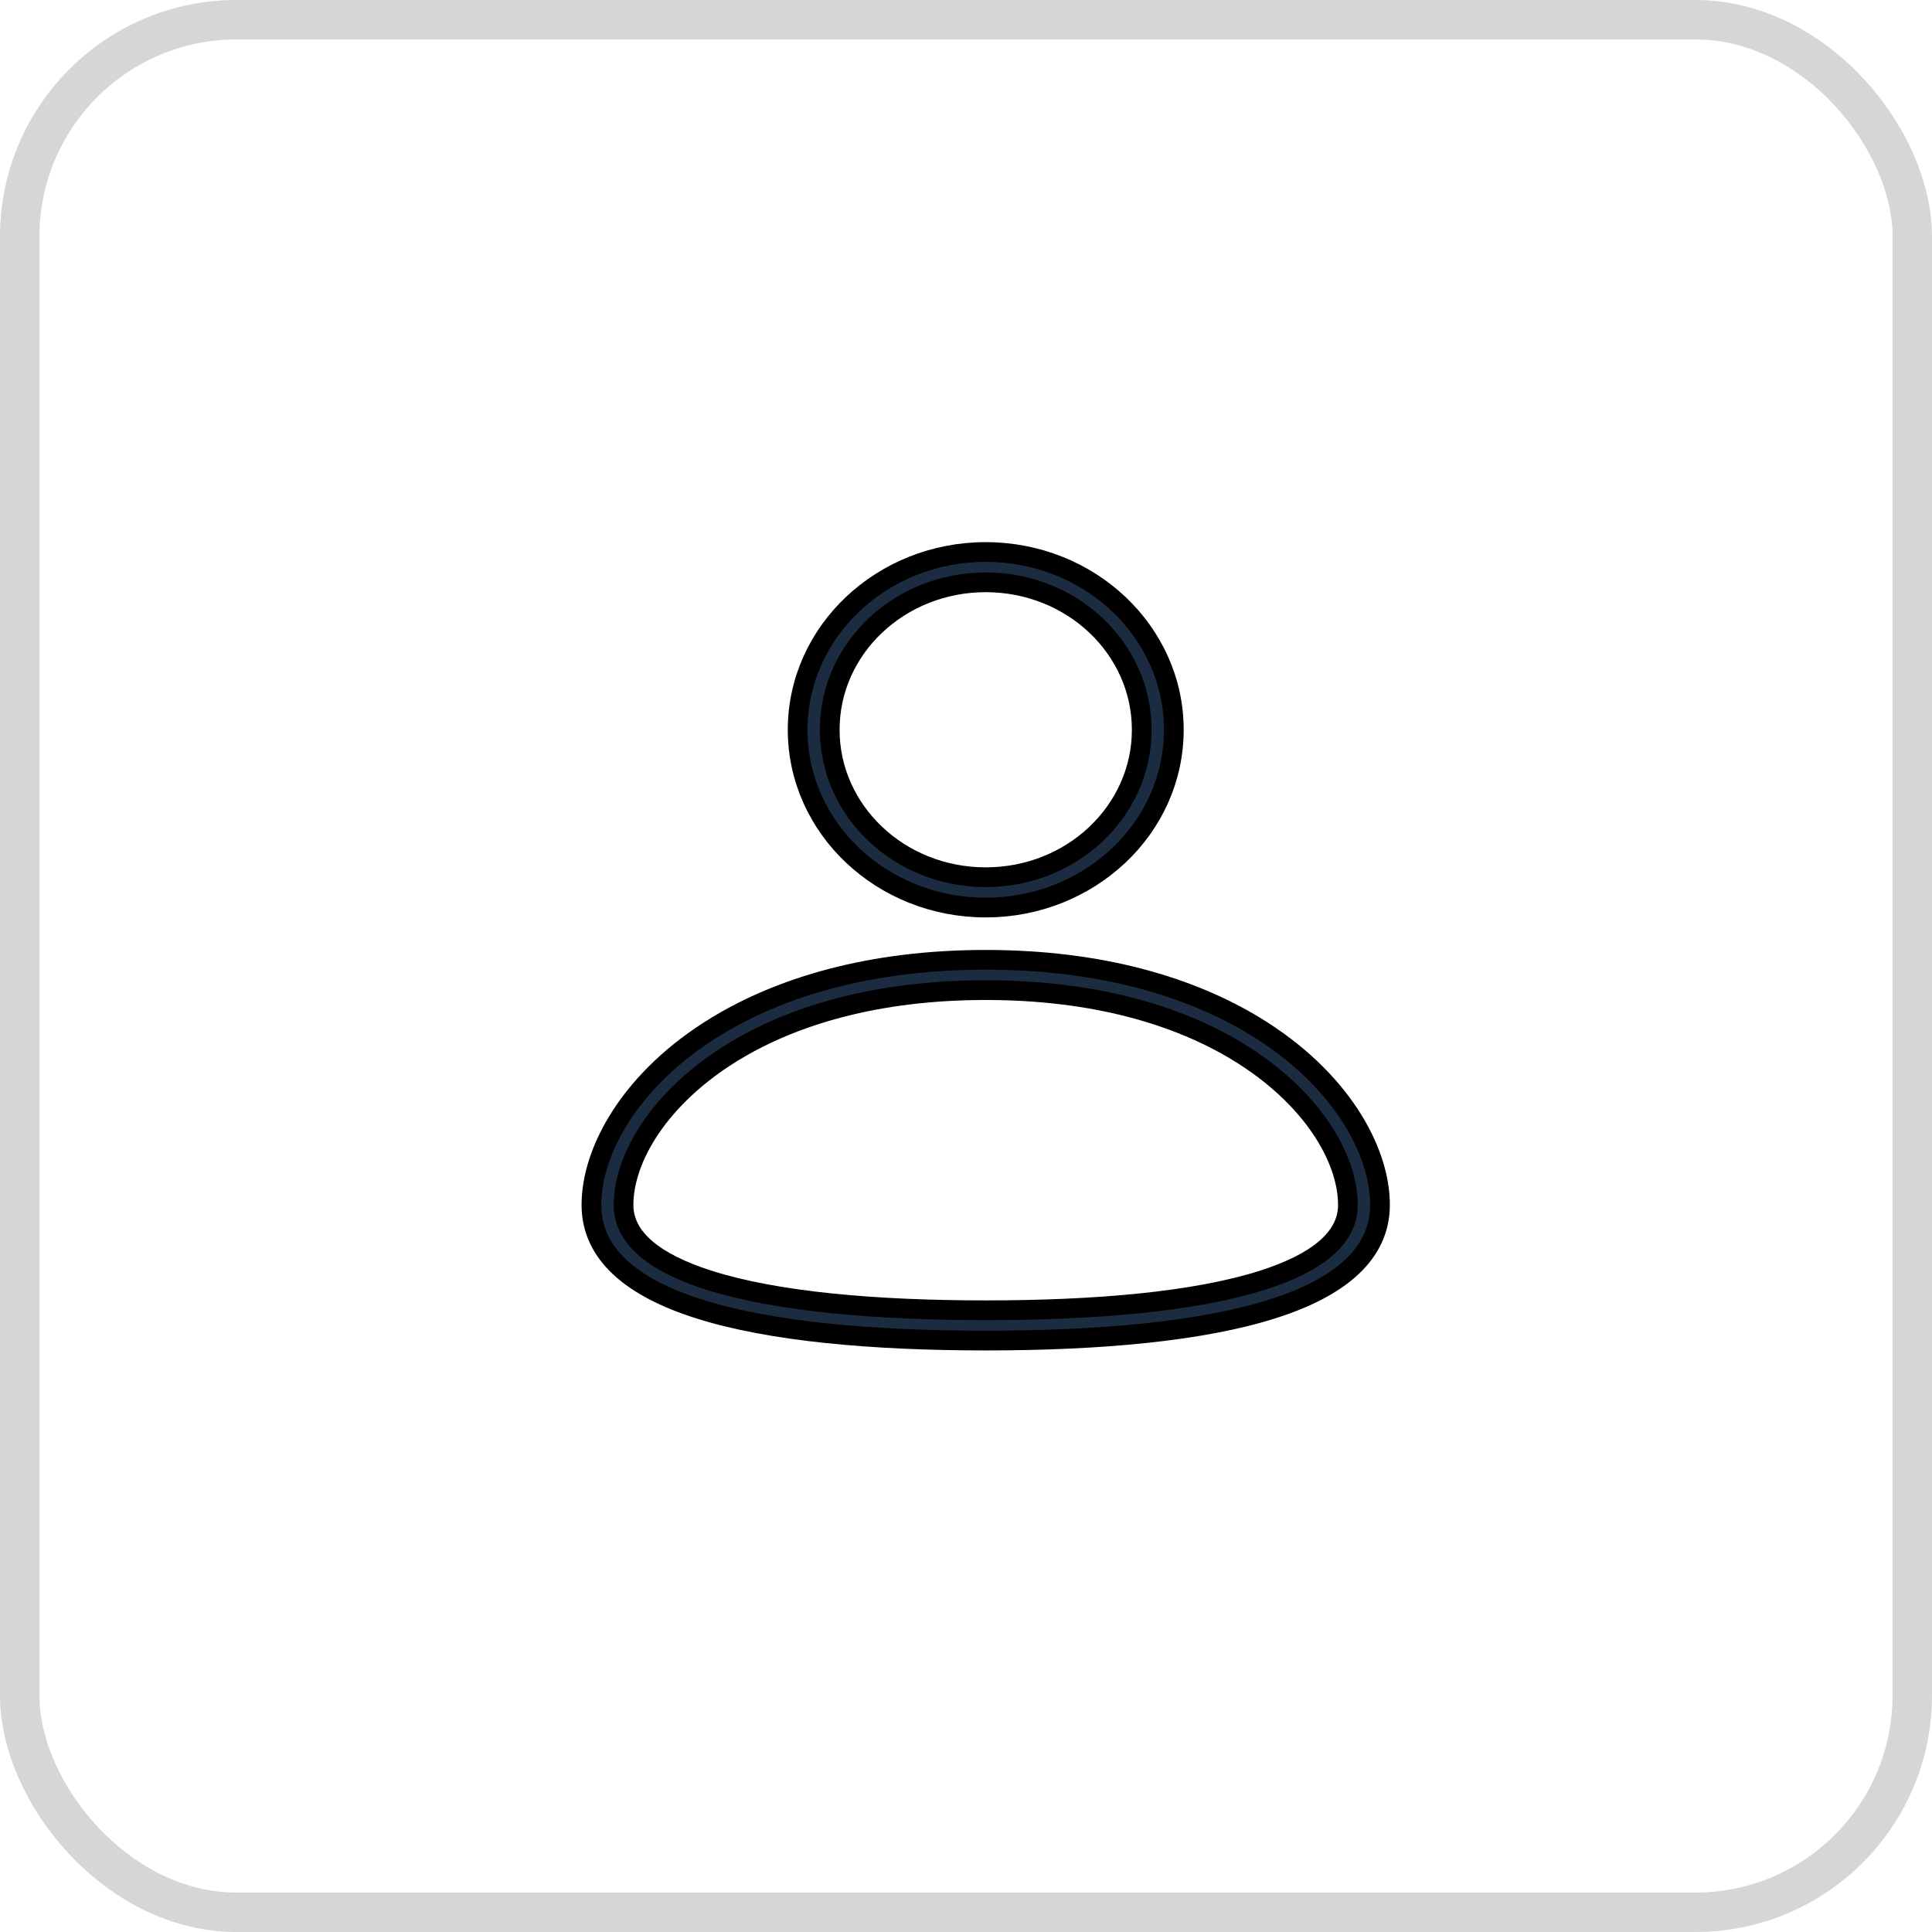 <?xml version="1.0" encoding="UTF-8"?> <svg xmlns="http://www.w3.org/2000/svg" width="49" height="49" viewBox="0 0 49 49" fill="none"><path d="M25 14C26.317 14 27.509 14.505 28.372 15.32C29.237 16.138 29.771 17.265 29.771 18.509C29.771 19.754 29.237 20.881 28.374 21.697L28.35 21.718C27.488 22.521 26.305 23.018 25 23.018C23.684 23.018 22.492 22.513 21.628 21.697C20.764 20.881 20.23 19.754 20.23 18.509C20.23 17.265 20.764 16.138 21.627 15.322C22.492 14.505 23.684 14 25 14L25 14ZM27.799 15.864C27.083 15.187 26.094 14.769 25 14.769C23.907 14.769 22.917 15.188 22.202 15.864C21.486 16.54 21.044 17.475 21.044 18.509C21.044 19.541 21.487 20.477 22.203 21.153C22.917 21.83 23.907 22.248 25 22.248C26.084 22.248 27.065 21.838 27.779 21.172L27.798 21.153C28.514 20.477 28.957 19.541 28.957 18.509C28.957 17.476 28.514 16.54 27.799 15.864L27.799 15.864ZM25 24.343C27.946 24.343 30.208 25.041 31.825 26.024C33.976 27.331 35 29.159 35 30.558C35 31.808 33.972 32.656 32.282 33.194C30.478 33.77 27.881 34 25 34C22.119 34 19.522 33.769 17.718 33.194C16.028 32.656 15 31.808 15 30.558C15 29.159 16.024 27.331 18.175 26.024C19.792 25.041 22.054 24.343 25 24.343H25ZM31.387 26.669C29.889 25.759 27.776 25.112 25 25.112C22.225 25.112 20.112 25.759 18.613 26.669C16.717 27.822 15.814 29.383 15.814 30.558C15.814 31.42 16.632 32.039 17.976 32.468C19.685 33.012 22.195 33.231 25 33.231C27.805 33.231 30.316 33.012 32.025 32.468C33.369 32.039 34.186 31.42 34.186 30.558C34.186 29.383 33.284 27.822 31.387 26.669Z" fill="#1B2C40" stroke="black" stroke-width="0.5"></path><rect x="0.5" y="0.5" width="48" height="48" rx="5.5" stroke="#D6D6D4"></rect></svg> 